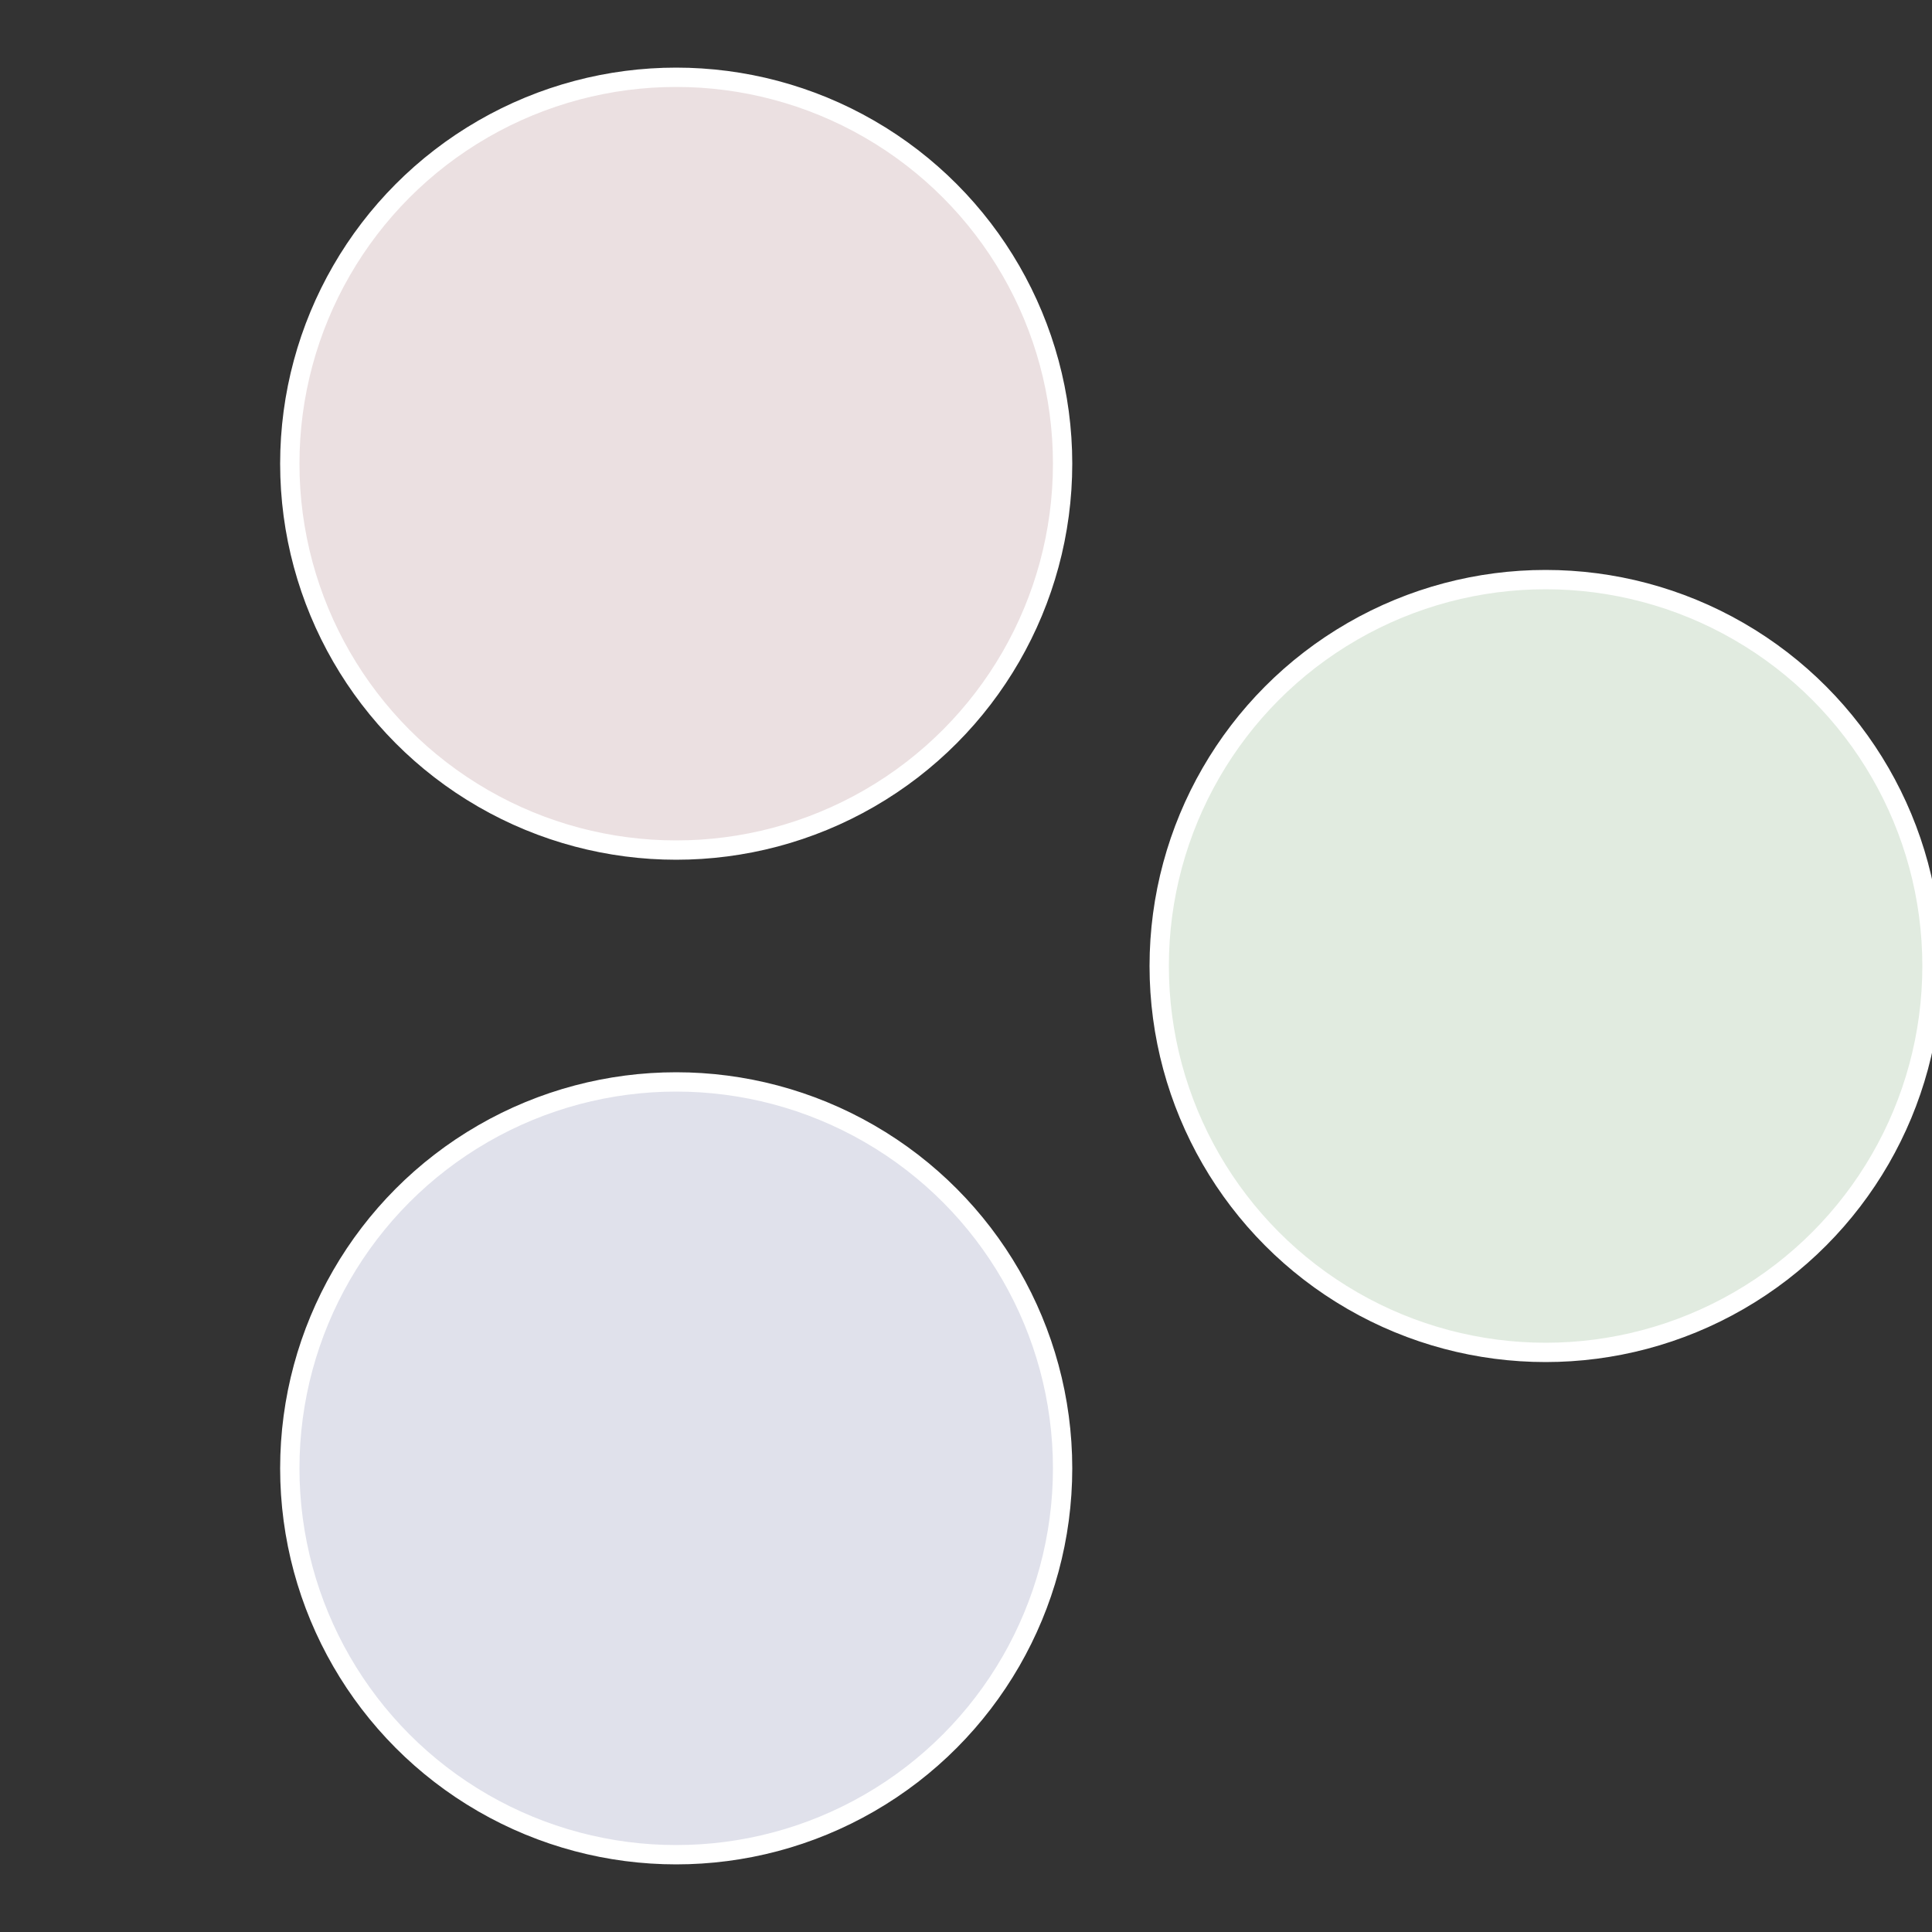 <?xml version="1.0" standalone="no"?>
<svg width="500" height="500" viewBox="-1 -1 2 2" xmlns="http://www.w3.org/2000/svg">
 
                <rect x="-1" y="-1" width="2" height="2" fill="#333333" stroke="none"/>
 
                <circle cx="0.6" cy="0" r="0.4" fill="#e1ebe0" stroke="#fff" stroke-width="1%" />
             
                <circle cx="-0.3" cy="0.52" r="0.4" fill="#e0e1eb" stroke="#fff" stroke-width="1%" />
             
                <circle cx="-0.3" cy="-0.52" r="0.4" fill="#ebe0e1" stroke="#fff" stroke-width="1%" />
            </svg>
